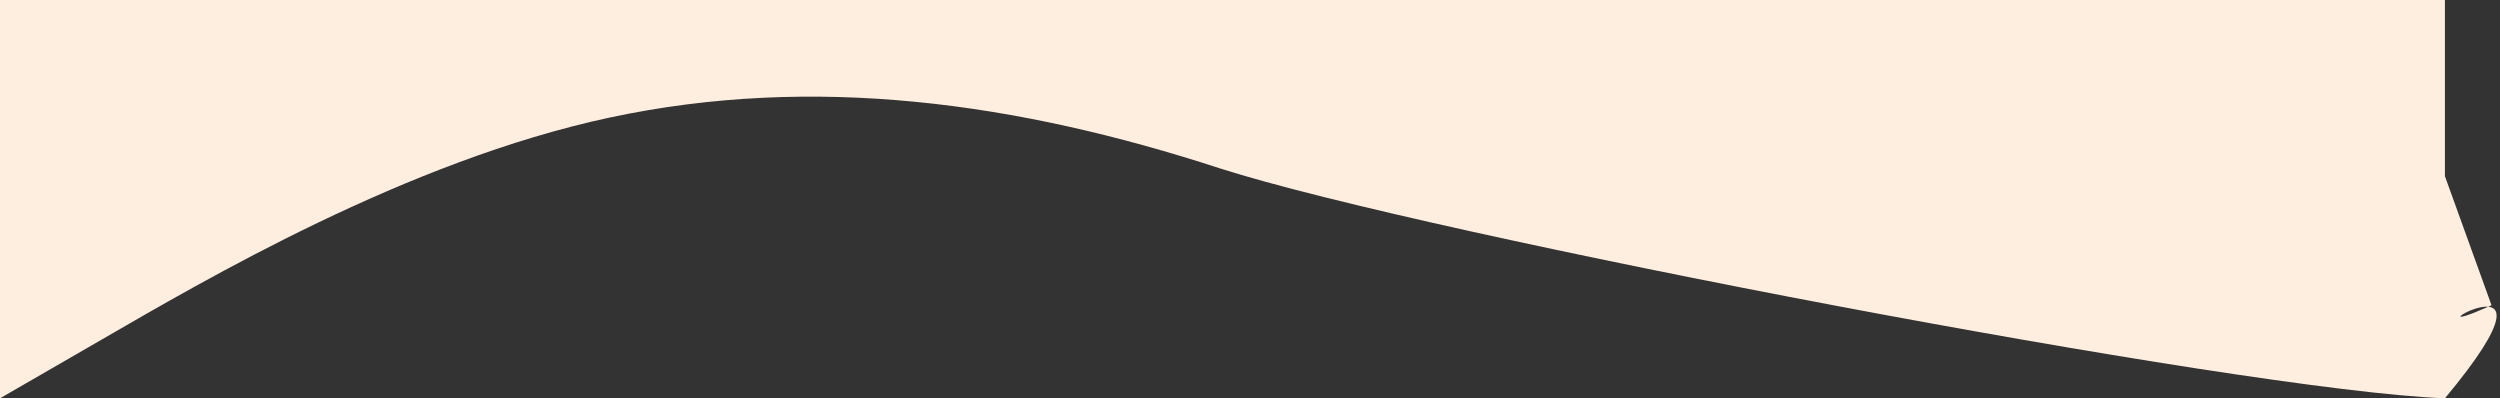 <?xml version="1.0" encoding="UTF-8"?> <svg xmlns="http://www.w3.org/2000/svg" width="590" height="94" viewBox="0 0 590 94" fill="none"><rect x="0" y="0" width="590" height="94" fill="#333333" stroke="none"/> <path fill-rule="evenodd" clip-rule="evenodd" d="M577 41.577L588 72.036C564 82.882 609.5 55.036 577 94C529 92.192 337 55.436 288 39.769C240 24.102 192 17.474 144 27.718C96 37.962 48 66.282 24 80.141L6.10352e-05 94V7.62939e-06H24C48 7.62939e-06 96 7.62939e-06 144 7.62939e-06C192 7.62939e-06 240 7.62939e-06 288 7.62939e-06C337 7.62939e-06 385 7.62939e-06 433 7.62939e-06C481 7.62939e-06 529 7.62939e-06 553 7.62939e-06H577V41.577Z" fill="#FDEEDF"></path> </svg> 